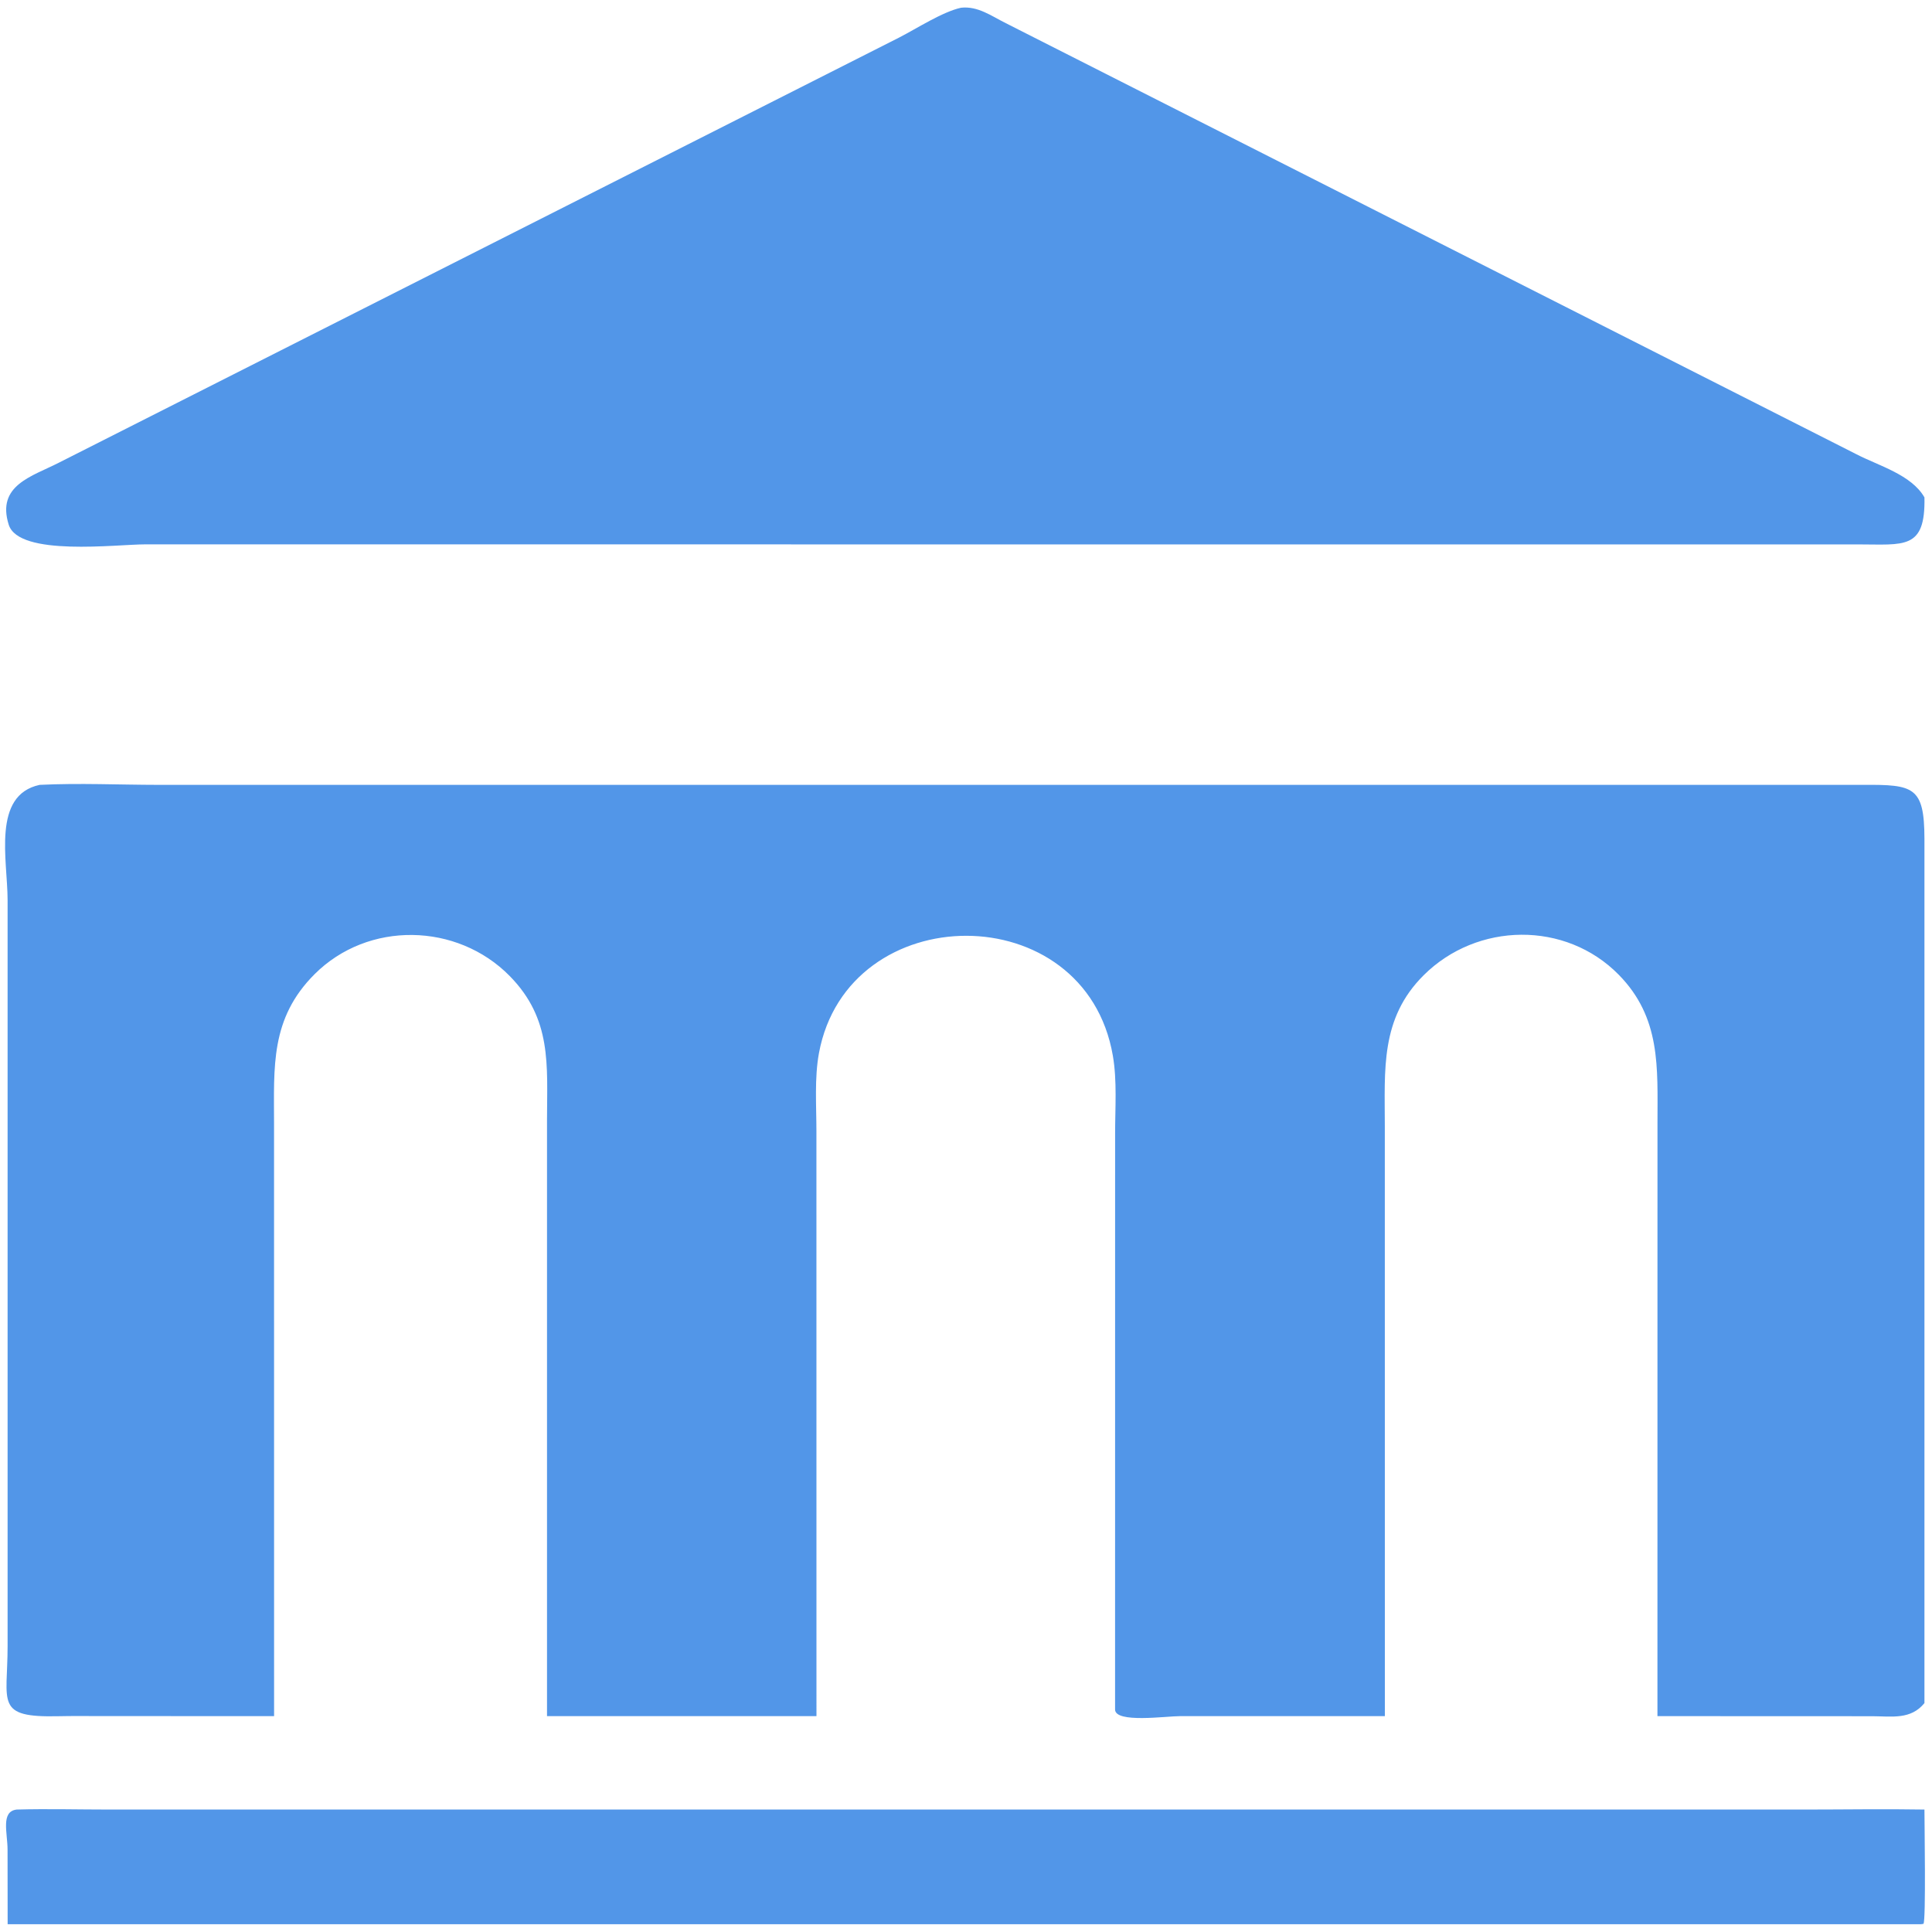 <?xml version="1.0" encoding="UTF-8"?> <svg xmlns="http://www.w3.org/2000/svg" width="45" height="45" viewBox="0 0 45 45" fill="none"><g clip-path="url(#clip0_2058_1980)"><path d="M0.39 42.148C1.104 42.128 1.823 42.148 2.537 42.148L42.04 42.148C42.968 42.148 43.897 42.132 44.824 42.148C44.824 42.46 44.861 44.707 44.802 44.81L44.742 44.819H0.178L0.176 43.082C0.176 42.695 0.012 42.19 0.39 42.148Z" fill="#5296E8"></path><path d="M22.385 0.18C22.777 0.137 23.092 0.373 23.428 0.54L43.237 10.579C43.76 10.85 44.519 11.055 44.824 11.585C44.85 12.813 44.348 12.68 43.274 12.68L22.643 12.68L3.385 12.679C2.715 12.679 0.439 12.969 0.203 12.221C-0.086 11.301 0.743 11.099 1.373 10.776L20.944 0.874C21.355 0.663 21.954 0.274 22.385 0.18Z" fill="#5296E8"></path><path d="M0.924 18.281C1.846 18.236 2.776 18.28 3.699 18.281L43.394 18.281C44.574 18.273 44.821 18.324 44.824 19.536L44.824 39.668C44.508 40.058 44.067 39.977 43.616 39.974L38.605 39.972L38.606 26.157C38.606 24.865 38.689 23.707 37.704 22.704C36.464 21.442 34.404 21.477 33.16 22.715C32.146 23.723 32.255 24.912 32.255 26.228L32.256 39.972L27.491 39.972C27.152 39.972 25.98 40.141 25.972 39.82L25.973 26.402C25.973 25.812 26.021 25.173 25.921 24.592C25.278 20.852 19.748 20.898 19.075 24.529C18.968 25.11 19.016 25.756 19.016 26.346L19.017 39.972H12.741L12.741 26.081C12.743 24.803 12.857 23.736 11.873 22.734C10.646 21.486 8.573 21.446 7.328 22.69C6.291 23.726 6.383 24.846 6.383 26.183L6.384 39.972L2.317 39.971C2 39.97 1.682 39.967 1.365 39.974C-0.127 40.008 0.177 39.665 0.177 38.341L0.177 20.965C0.176 20.032 -0.192 18.52 0.924 18.281Z" fill="#5296E8"></path></g><defs><clipPath id="clip0_2058_1980"><rect width="45" height="45" fill="white"></rect></clipPath></defs></svg> 